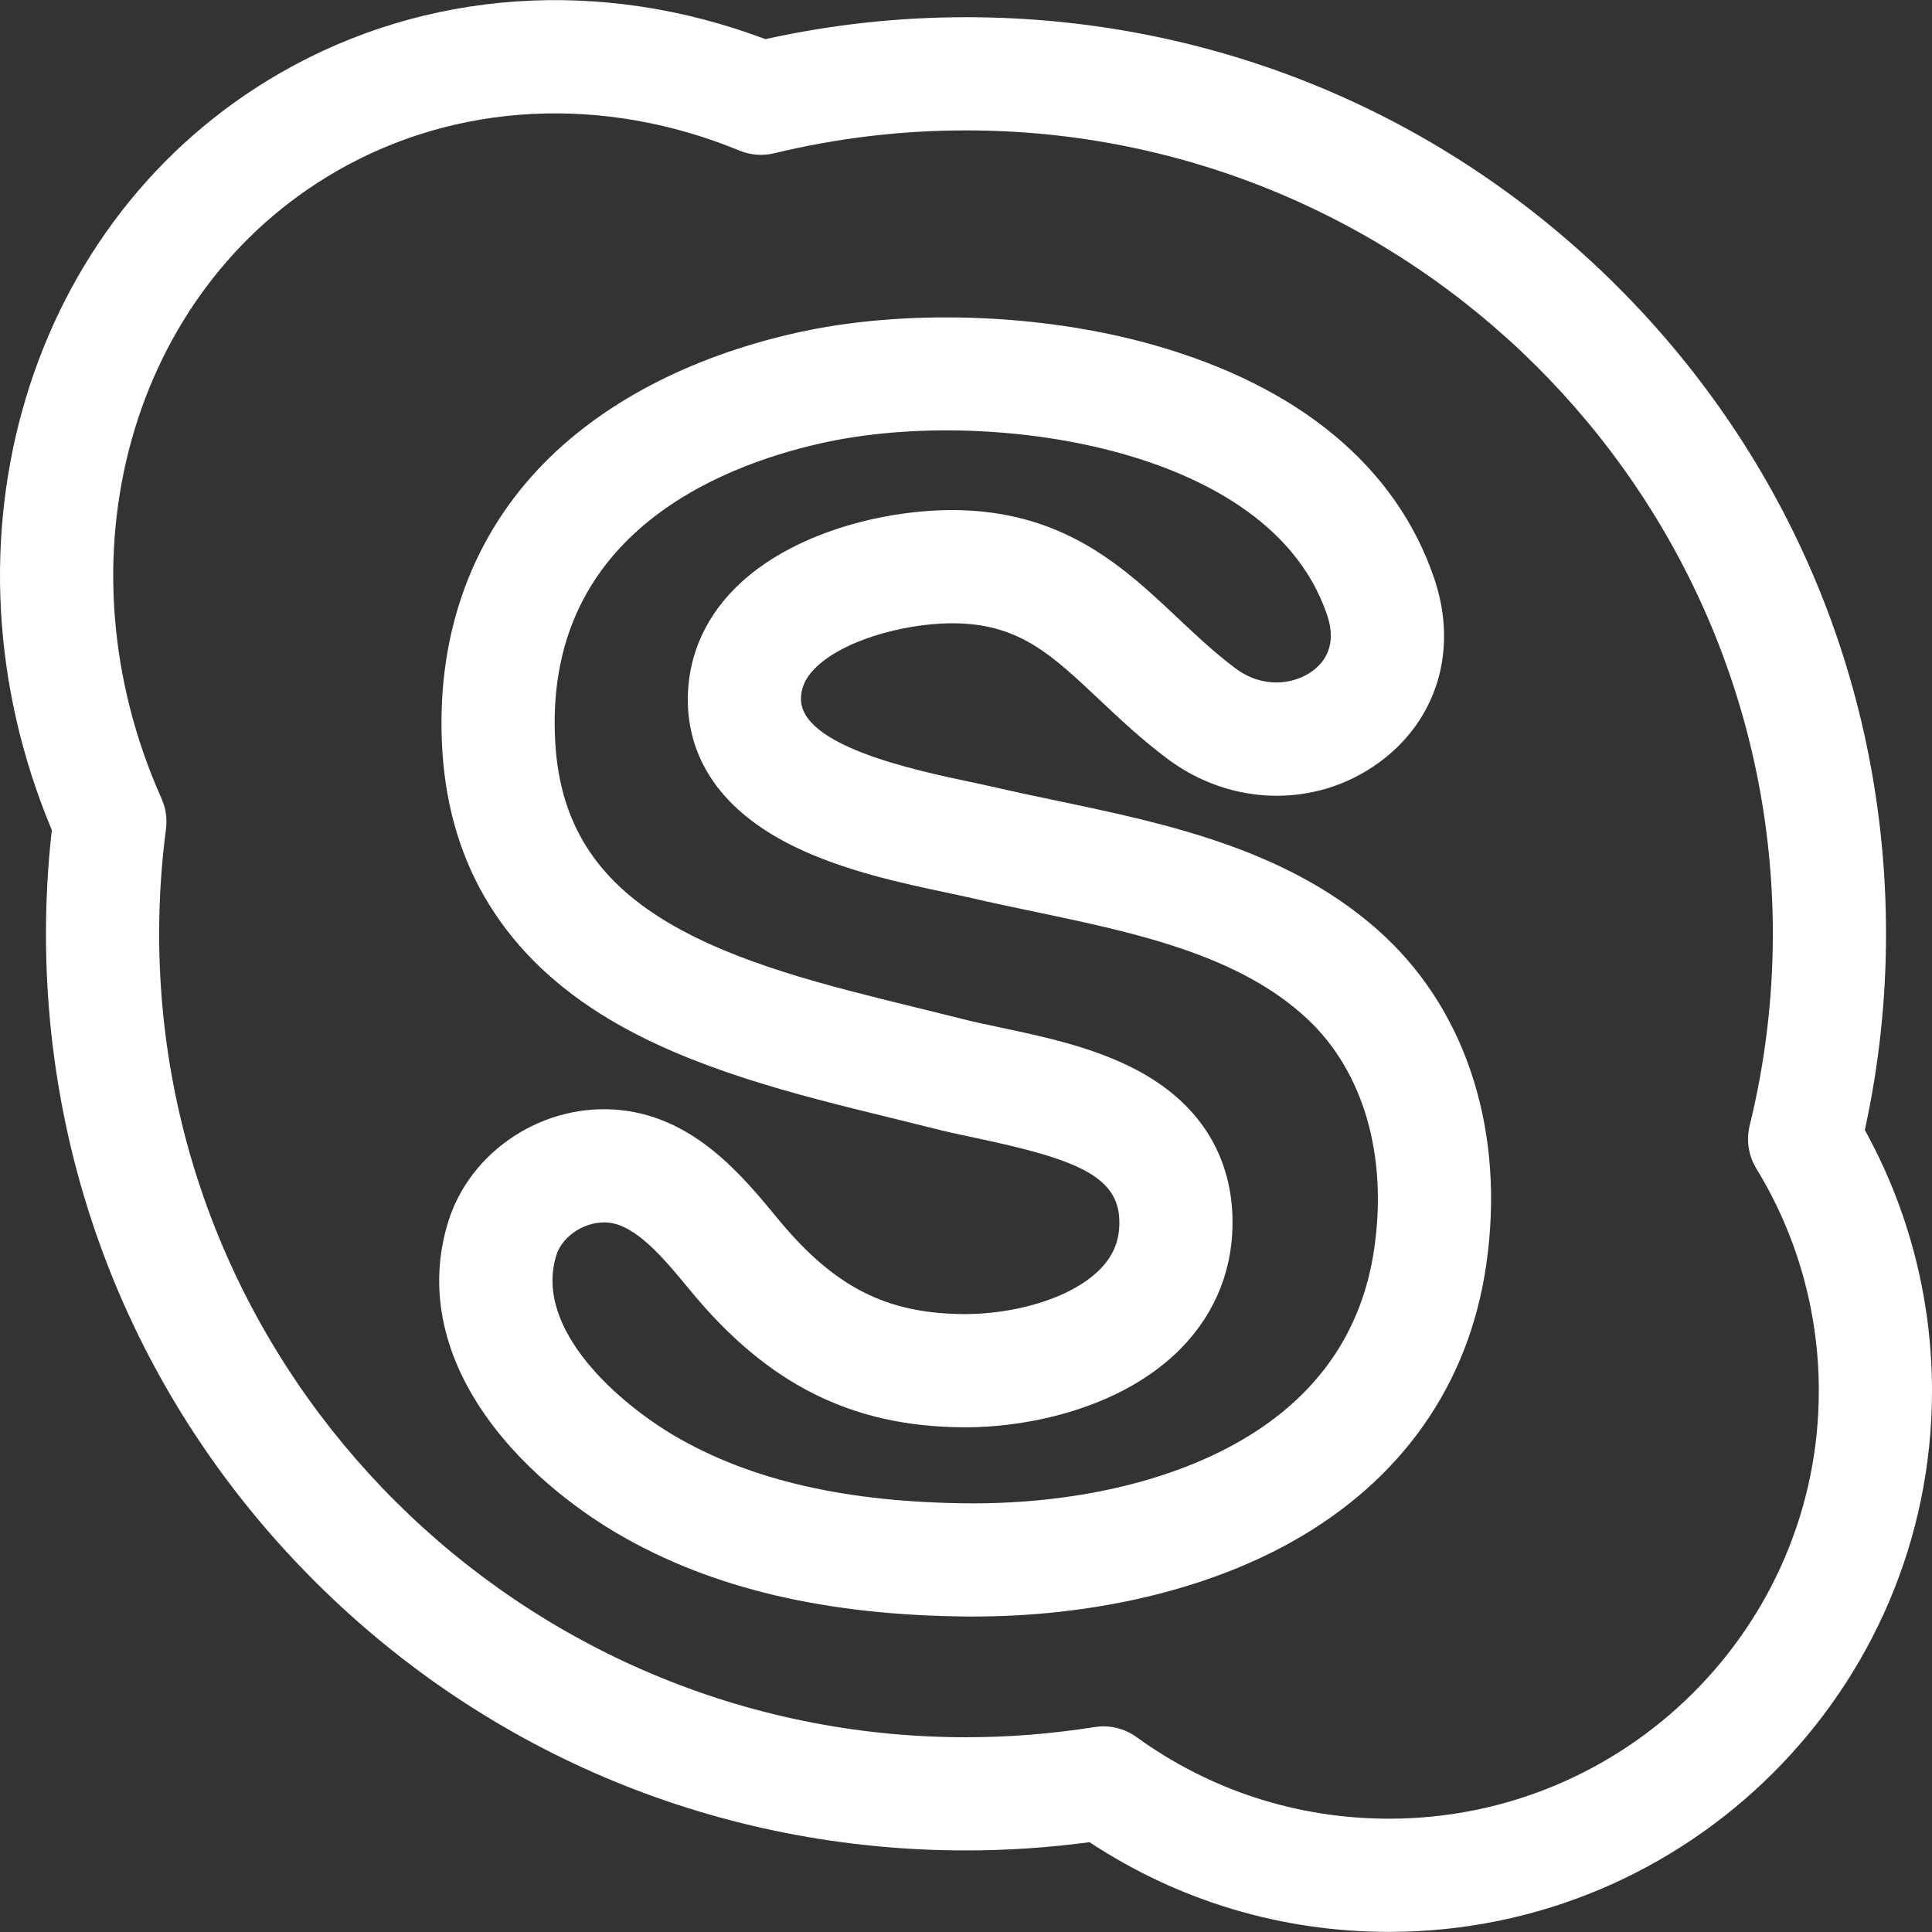 <?xml version="1.0" encoding="UTF-8"?>
<svg xmlns="http://www.w3.org/2000/svg" xmlns:xlink="http://www.w3.org/1999/xlink" xmlns:svgjs="http://svgjs.com/svgjs" version="1.1" width="512" height="512" x="0" y="0" viewBox="0 0 512.068 512.068" style="enable-background:new 0 0 512 512" xml:space="preserve" class="">
  <rect x="0" y="0" width="512.068" height="512.068" fill="#333333" stroke="none"/>
  <g>
    <path xmlns="http://www.w3.org/2000/svg" d="m257.948 428.455c-.382 0-.761-.001-1.144-.003h-.025c-37.723-.265-68.085-7.4-92.824-21.813-8.295-4.833-23.896-15.331-35.174-31.327-11.799-16.735-15.248-34.55-9.972-51.521 5.897-18.975 25.531-31.687 45.68-29.568 19.625 2.064 32.207 17.32 41.394 28.46l.337.409c14.889 18.048 28.74 25.116 49.402 25.206h.256c12.026 0 27.676-3.69 35.77-11.979 3.577-3.663 5.175-7.773 5.029-12.933-.334-11.804-11.939-16.242-37.828-21.725-4.077-.863-7.928-1.679-11.605-2.615-3.868-.985-7.832-1.957-11.855-2.944-24.235-5.947-51.704-12.687-73.929-25.968-27.397-16.374-42.271-40.271-44.208-71.029-1.84-29.231 6.943-55.076 25.401-74.741 16.14-17.195 39.736-29.683 68.239-36.116 28.5-6.431 64.628-5.273 94.287 3.024 39.03 10.918 64.965 32.419 75.002 62.179 6.36 18.857.687 37.537-14.804 48.75-16.583 12.004-39.06 11.575-55.932-1.066-6.904-5.173-12.807-10.734-18.014-15.642-12.563-11.838-20.863-19.659-37.175-20.265-12.045-.443-29.422 3.678-37.669 11.356-3.702 3.447-4.219 6.453-4.286 8.414-.432 12.658 30.093 19.123 44.762 22.23 2.566.543 4.99 1.057 7.189 1.565 5.151 1.19 10.395 2.289 15.946 3.452 29.293 6.138 62.495 13.096 86.894 35.999 22.034 20.683 31.82 52.353 26.849 86.89-4.585 31.855-22.486 57.321-51.768 73.645-22.783 12.704-52.657 19.676-84.225 19.676zm-.971-30.002c.329.001.66.002.988.002 26.529 0 51.211-5.625 69.601-15.877 21.093-11.759 33.435-29.158 36.681-51.715 3.557-24.713-2.89-46.854-17.687-60.744-18.26-17.141-45.842-22.92-72.515-28.51-5.455-1.144-11.096-2.325-16.547-3.584-1.984-.459-4.227-.933-6.651-1.446-11.413-2.417-27.044-5.728-40.252-12.158-24.111-11.738-28.685-28.473-28.276-40.444.38-11.131 5.161-21.279 13.825-29.347 15.397-14.336 40.829-20.065 59.228-19.38 27.571 1.026 43.011 15.575 56.633 28.411 4.856 4.576 9.878 9.308 15.429 13.466 7.271 5.447 15.461 4.314 20.353.773 3.293-2.383 6.654-6.896 3.968-14.861-8.491-25.176-34.41-37.212-54.657-42.876-25.159-7.037-55.659-8.053-79.602-2.65-27.736 6.259-73.751 24.938-70.303 79.708 1.314 20.869 10.738 35.855 29.657 47.162 18.359 10.971 42.419 16.875 65.688 22.584 4.108 1.008 8.156 2.001 12.106 3.007 3.087.786 6.649 1.541 10.42 2.339 11.861 2.512 25.305 5.359 36.828 11.614 19.877 10.791 24.443 26.953 24.773 38.611.375 13.263-4.312 25.275-13.552 34.74-15.142 15.508-39.42 21.021-57.245 21.021-.126 0-.251 0-.377 0-29.582-.129-51.915-11.268-72.413-36.115l-.34-.412c-6.545-7.937-13.964-16.932-21.387-17.712-5.895-.626-12.249 3.336-13.896 8.637-6.151 19.789 16.971 39.497 31.603 48.022 20.091 11.704 45.579 17.505 77.919 17.734z" fill="#ffffff" data-original="#000000" class=""/>
    <path xmlns="http://www.w3.org/2000/svg" d="m368.156 512.037c-28.497 0-55.807-8.201-79.373-23.775-10.851 1.453-21.84 2.188-32.75 2.188-65.124 0-126.353-25.263-172.408-71.136-46.071-45.889-71.443-106.905-71.443-171.809 0-9.151.522-18.384 1.555-27.505-32.056-76.459-6.452-162.135 60.587-200.687 38.523-22.153 85.105-25.334 128.534-8.939 17.409-3.859 35.274-5.814 53.175-5.814 65.124 0 126.353 25.263 172.407 71.136 46.071 45.889 71.443 106.905 71.443 171.81 0 17.499-1.889 34.962-5.619 51.997 11.666 21.102 17.804 44.87 17.804 69.133 0 79.072-64.558 143.401-143.912 143.401zm-75.703-54.472c3.139 0 6.221.986 8.796 2.85 19.541 14.146 42.677 21.623 66.907 21.623 62.812 0 113.912-50.872 113.912-113.402 0-20.84-5.724-41.209-16.554-58.905-2.089-3.415-2.728-7.523-1.772-11.411 4.075-16.576 6.141-33.672 6.141-50.814 0-117.418-95.933-212.946-213.851-212.946-17.134 0-34.224 2.038-50.796 6.058-3.079.748-6.314.5-9.242-.705-36.054-14.829-74.95-12.859-106.716 5.408-54.787 31.505-74.763 103.014-46.465 166.334 1.129 2.528 1.538 5.319 1.179 8.065-1.201 9.185-1.81 18.533-1.81 27.785 0 117.418 95.933 212.945 213.851 212.945 11.361 0 22.82-.908 34.061-2.699.785-.124 1.574-.186 2.359-.186z" fill="#ffffff" data-original="#000000" class=""/>
  </g>
</svg>
